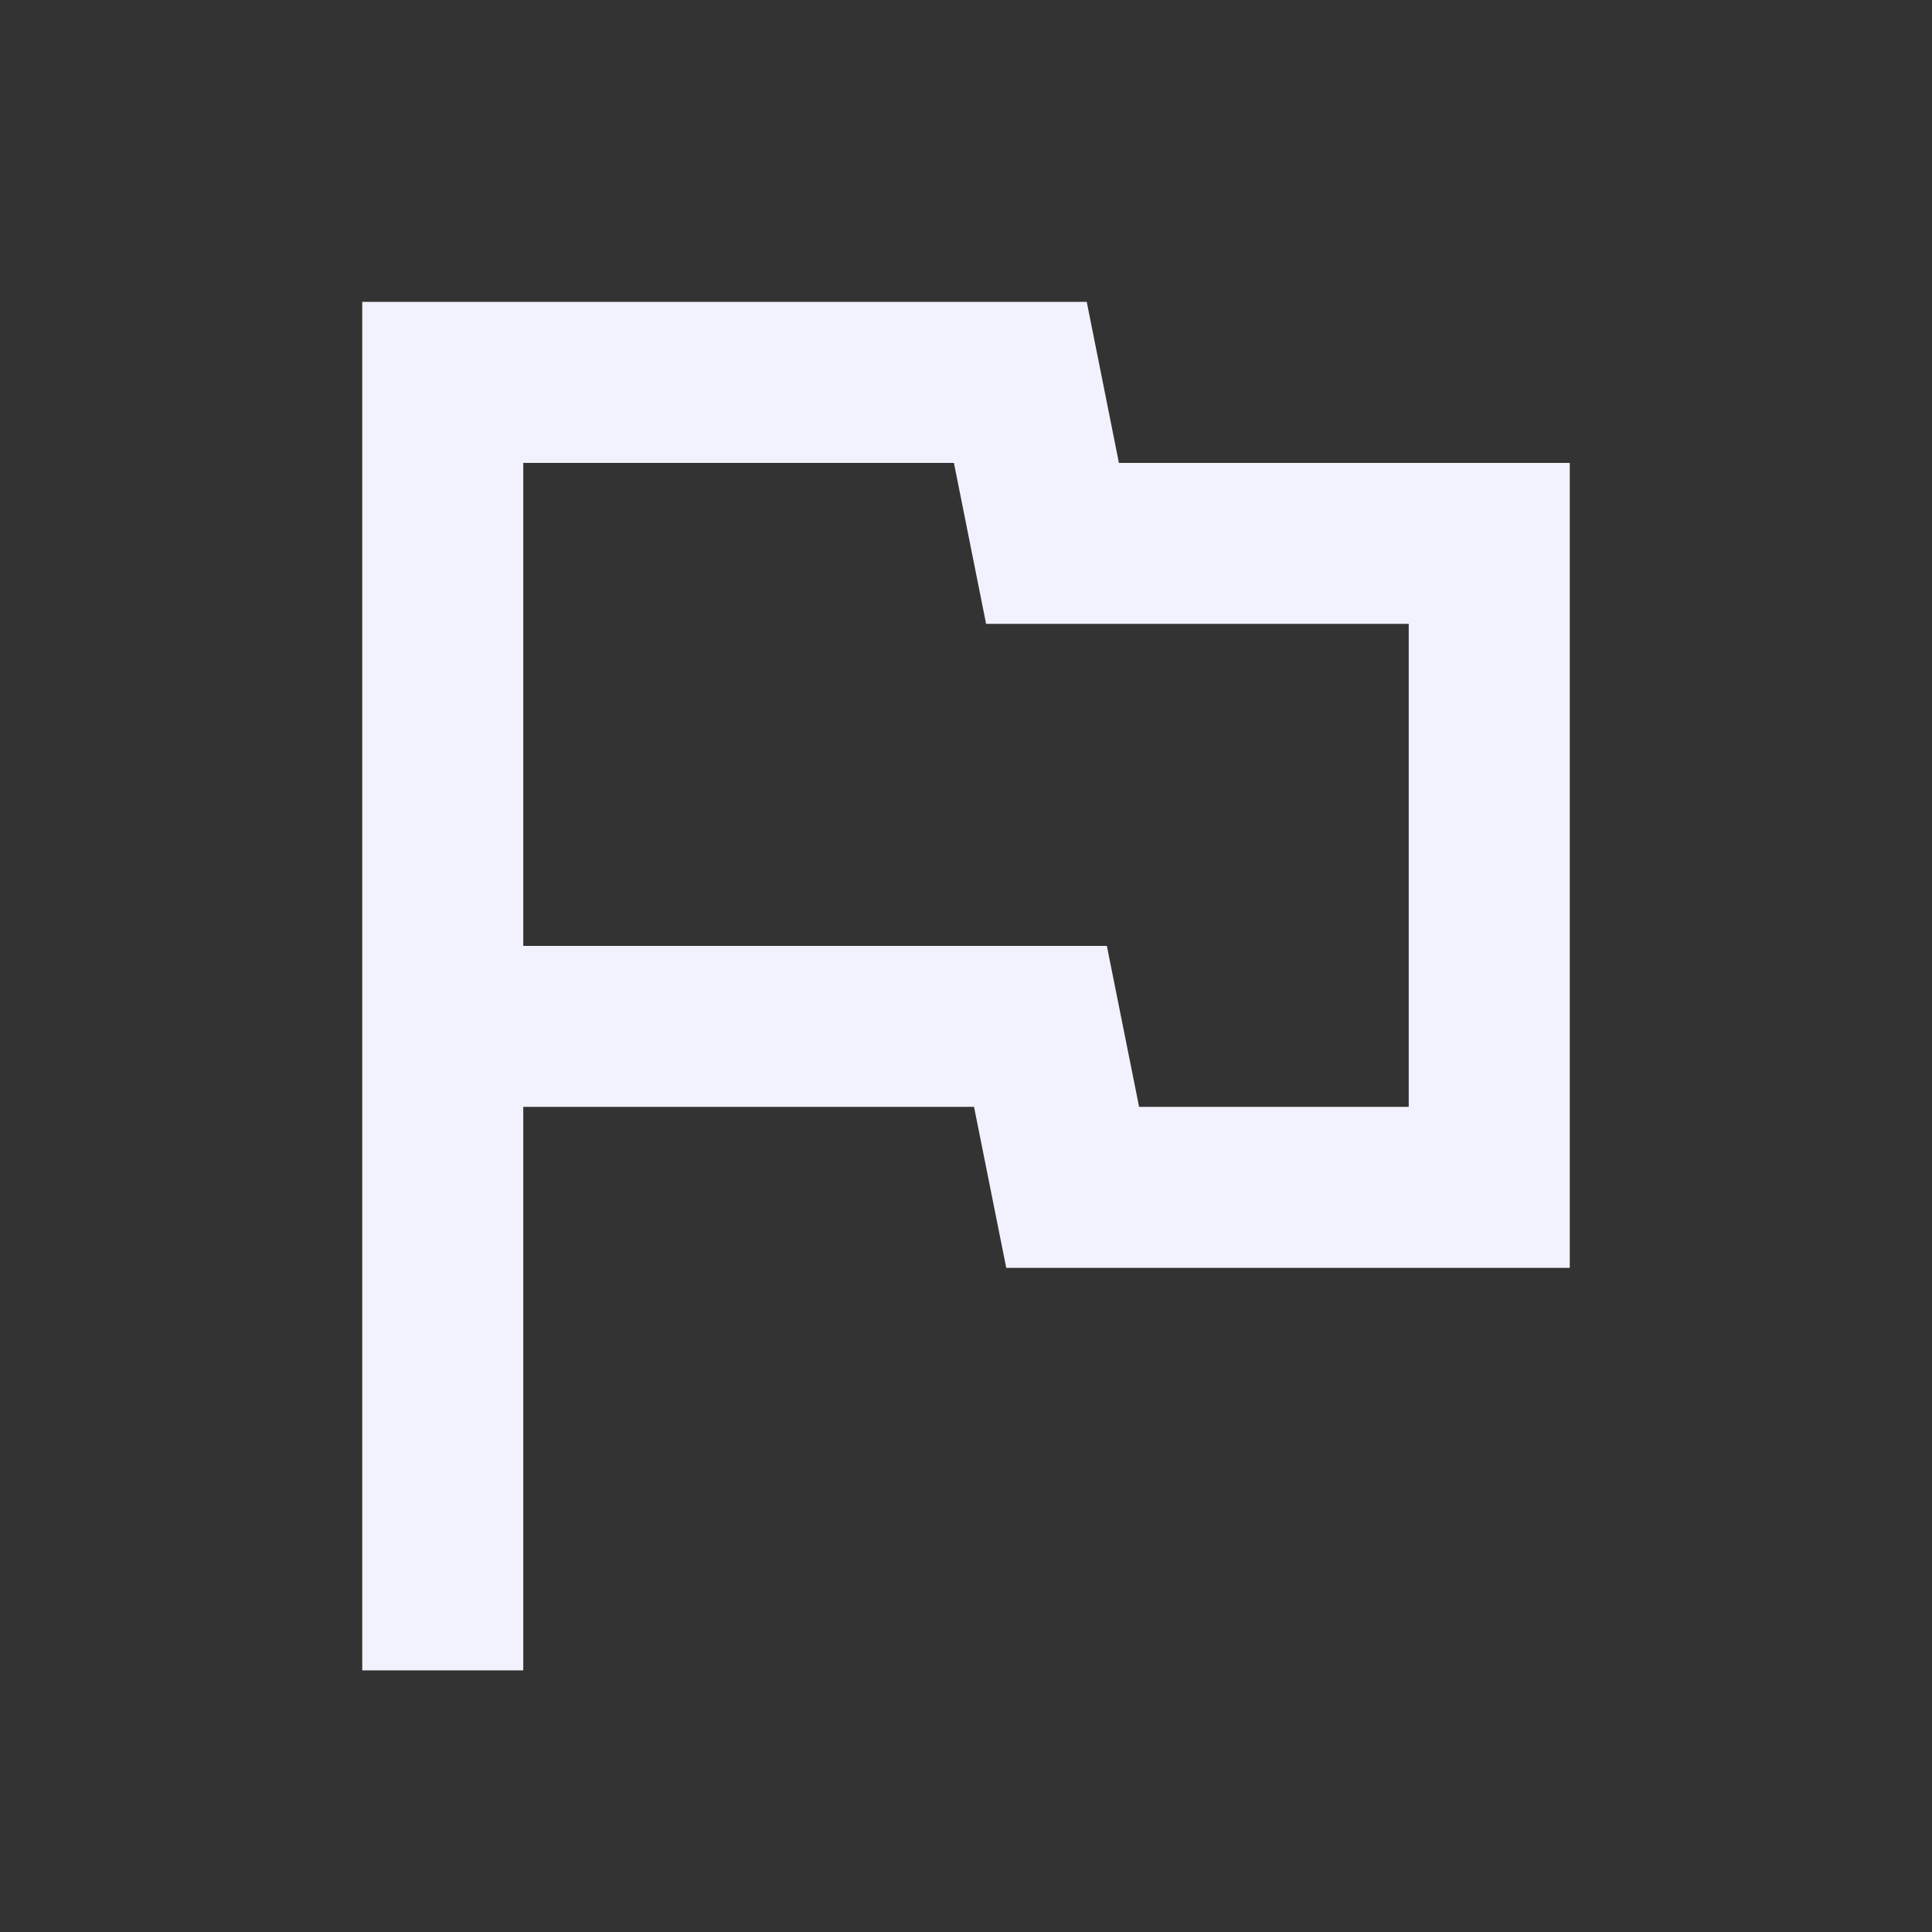 <svg width="32" height="32" viewBox="0 0 32 32" fill="none" xmlns="http://www.w3.org/2000/svg">
<rect x="0" y="0" width="32" height="32" fill="#333333" stroke="none"/>
<path d="M6 27.667V5H18L18.533 7.667H26V21H16.667L16.133 18.333H8.667V27.667H6ZM18.867 18.333H23.333V10.333H16.333L15.8 7.667H8.667V15.667H18.333L18.867 18.333Z" fill="#F2F2FF"/>
</svg>
